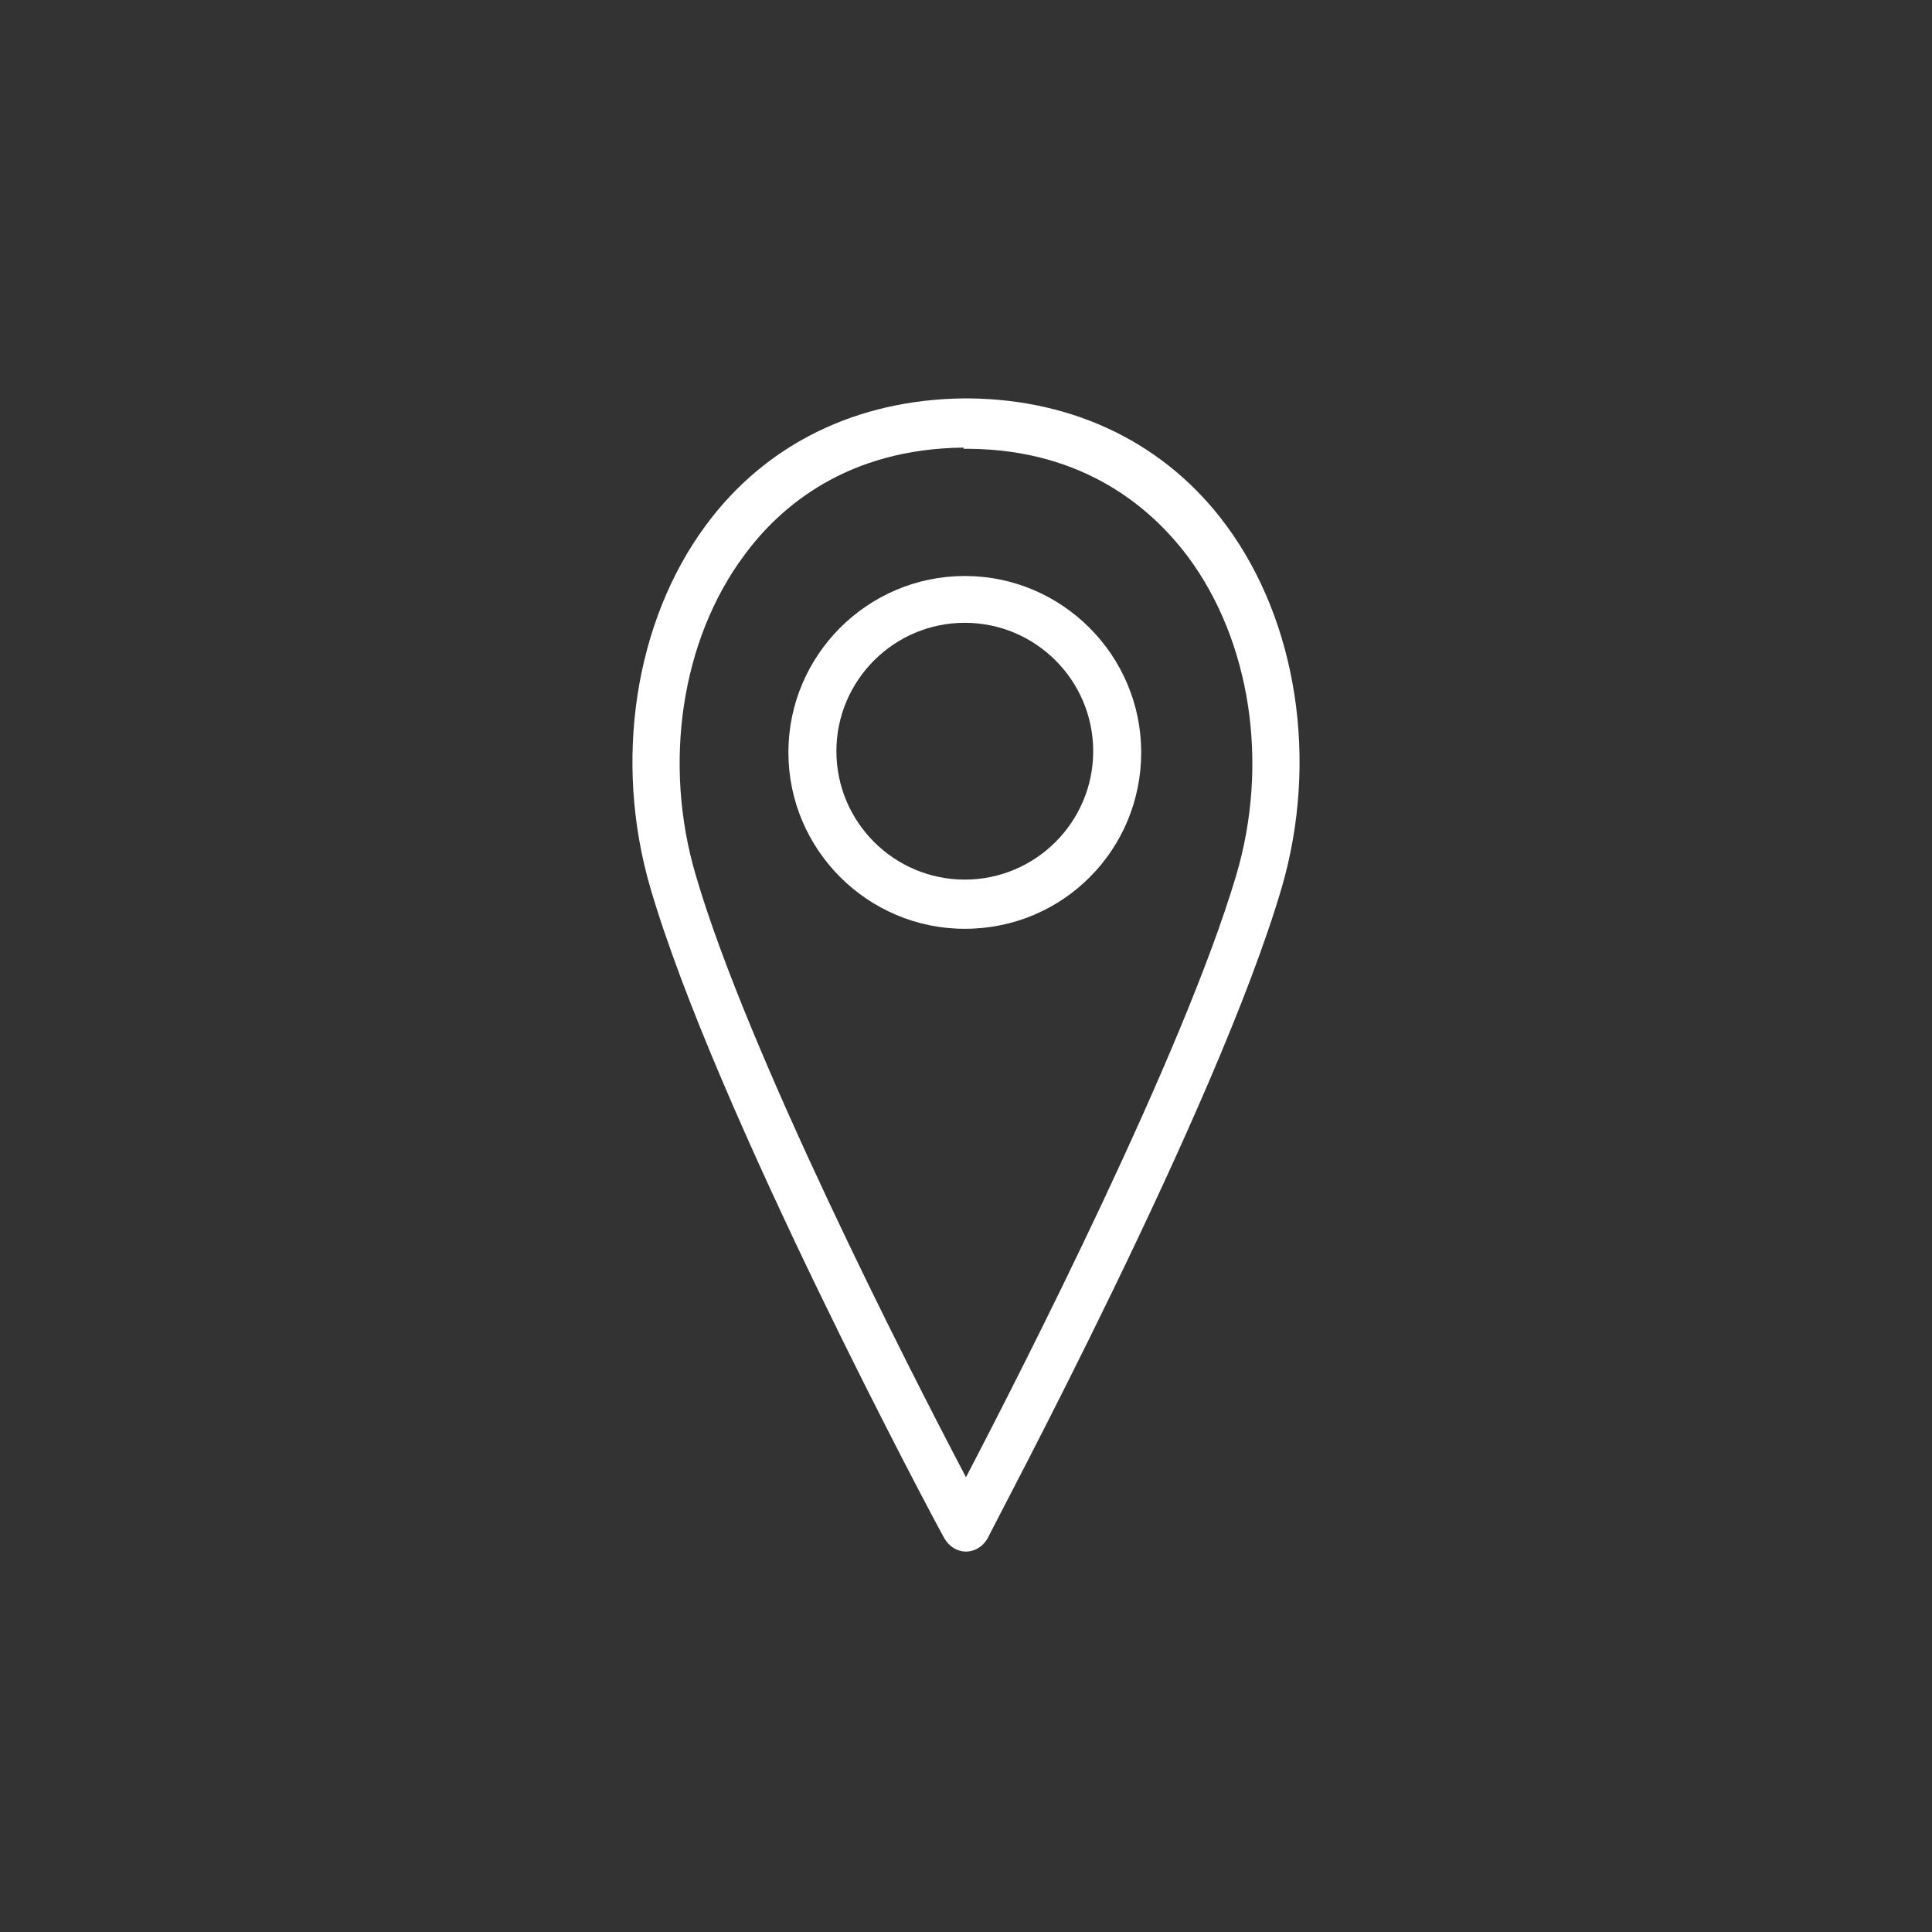 <?xml version="1.0" encoding="utf-8"?>
<!-- Generator: Adobe Illustrator 27.8.0, SVG Export Plug-In . SVG Version: 6.00 Build 0)  -->
<svg version="1.1" id="Ebene_1" xmlns="http://www.w3.org/2000/svg" xmlns:xlink="http://www.w3.org/1999/xlink" x="0px" y="0px"
	 viewBox="0 0 161 161" style="enable-background:new 0 0 161 161;" xml:space="preserve">
<rect x="0" y="0" width="161" height="161" fill="#333333" stroke="none"/>
<style type="text/css">
	.st0{fill:#FFFFFF;}
</style>
<path class="st0" d="M80.5,129.3c-0.7,0-1.4-0.4-1.8-1.1c-0.8-1.4-19.1-35.7-24.5-54.2c-3.1-10.6-1.3-22.2,4.6-30.2
	c5-6.8,12.6-10.5,21.5-10.6h0.5c8.8,0.1,16.4,3.8,21.4,10.6c5.9,8,7.7,19.6,4.6,30.2c-5.4,18.4-23.8,52.7-24.5,54.2
	C81.9,128.9,81.2,129.3,80.5,129.3z M80.3,37.3c-9.7,0.1-15.3,4.9-18.3,9c-5.2,7-6.8,17.3-4,26.7c4.3,14.7,17.6,40.8,22.5,50.1
	c4.8-9.2,18.1-35.3,22.5-50.1c2.8-9.4,1.2-19.6-4-26.6c-3-4-8.6-8.9-18.2-9H80.3z"/>
<path class="st0" d="M80.4,77.4c-8.1,0-14.7-6.6-14.7-14.7s6.6-14.7,14.7-14.7s14.7,6.6,14.7,14.7S88.6,77.4,80.4,77.4z M80.4,51.9
	c-5.9,0-10.7,4.8-10.7,10.7s4.8,10.7,10.7,10.7c5.9,0,10.7-4.8,10.7-10.7S86.3,51.9,80.4,51.9z"/>
</svg>
